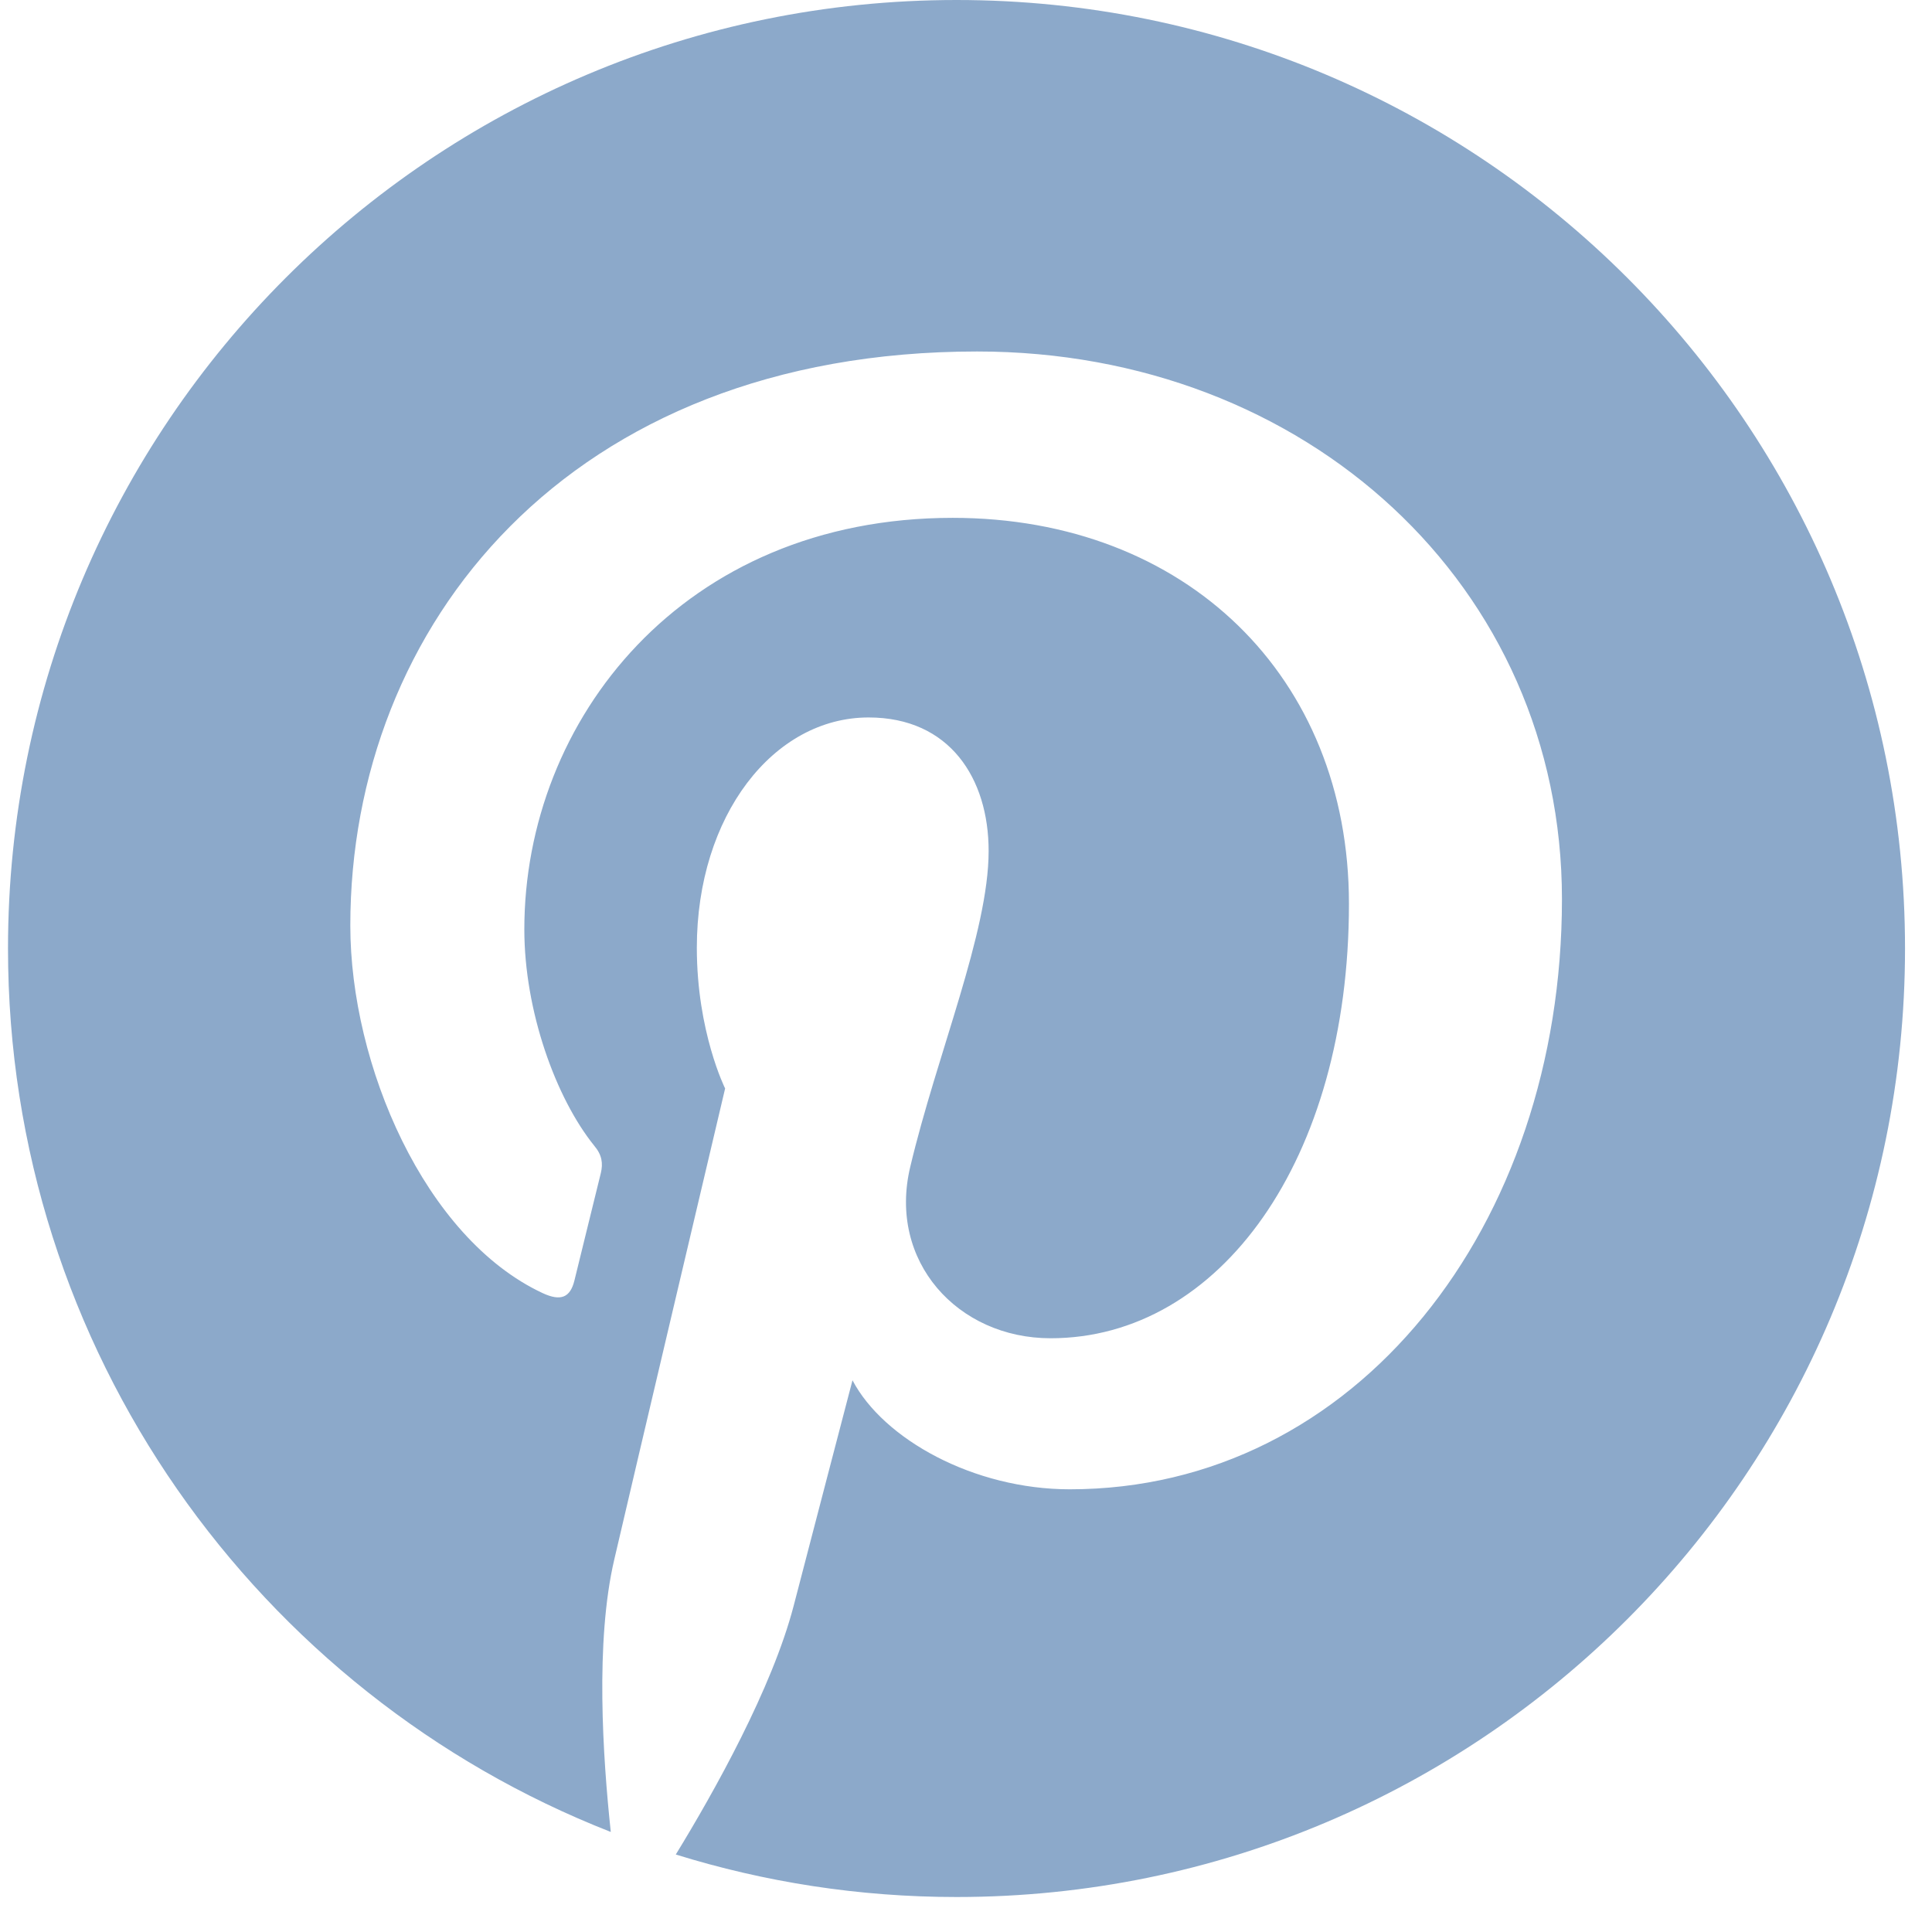 <svg width="28" height="28" viewBox="0 0 28 28" fill="none" xmlns="http://www.w3.org/2000/svg">
<path d="M27.609 13.746C27.609 21.34 21.456 27.493 13.863 27.493C12.444 27.493 11.08 27.276 9.794 26.877C10.354 25.963 11.191 24.466 11.502 23.274C11.668 22.632 12.355 20.004 12.355 20.004C12.804 20.858 14.112 21.584 15.504 21.584C19.65 21.584 22.637 17.77 22.637 13.031C22.637 8.492 18.929 5.094 14.162 5.094C8.231 5.094 5.077 9.074 5.077 13.414C5.077 15.431 6.153 17.942 7.865 18.741C8.126 18.862 8.264 18.807 8.325 18.558C8.37 18.369 8.603 17.432 8.708 17C8.741 16.861 8.725 16.739 8.614 16.607C8.054 15.914 7.599 14.65 7.599 13.469C7.599 10.437 9.894 7.505 13.807 7.505C17.183 7.505 19.55 9.805 19.55 13.098C19.55 16.817 17.671 19.395 15.226 19.395C13.879 19.395 12.865 18.28 13.192 16.911C13.58 15.276 14.328 13.514 14.328 12.333C14.328 11.28 13.763 10.398 12.588 10.398C11.208 10.398 10.099 11.823 10.099 13.735C10.099 14.955 10.509 15.775 10.509 15.775C10.509 15.775 9.151 21.529 8.902 22.604C8.625 23.79 8.736 25.464 8.852 26.55C3.741 24.549 0.116 19.572 0.116 13.746C0.116 6.153 6.269 0 13.863 0C21.456 0 27.609 6.153 27.609 13.746Z" fill="#8CA9CA"/>
</svg>
